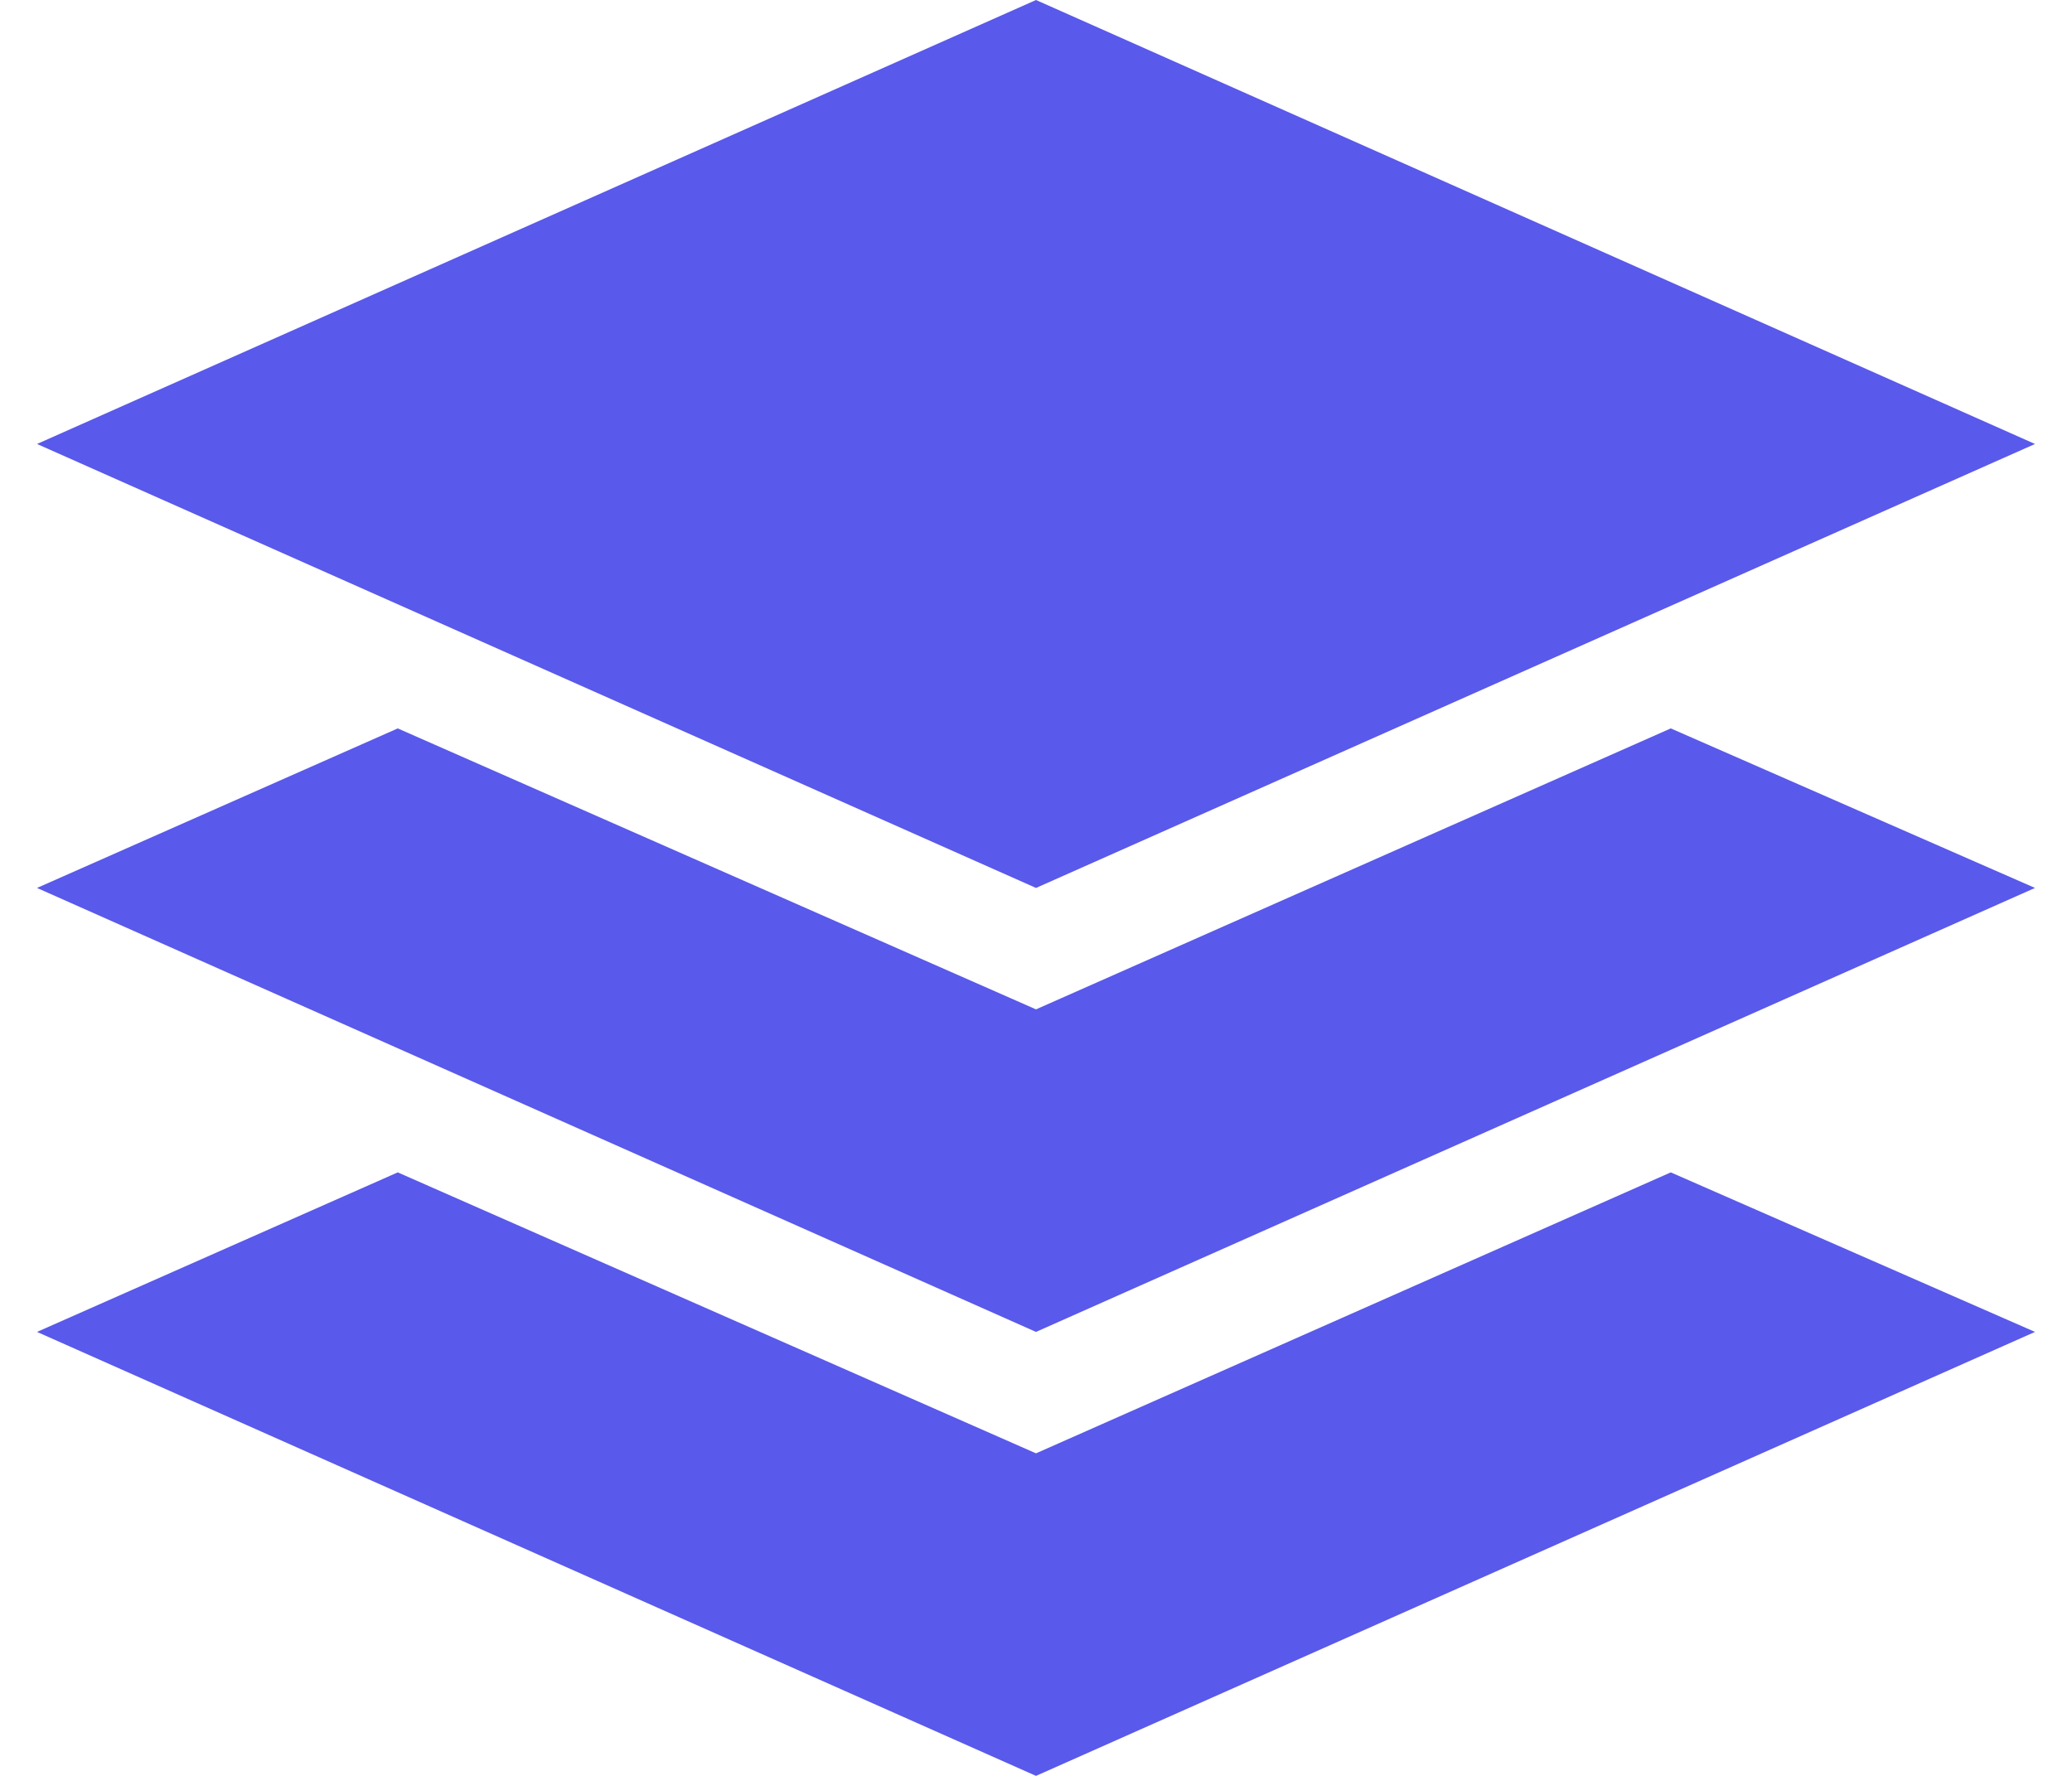 <svg width="28" height="24" viewBox="0 0 28 24" fill="none" xmlns="http://www.w3.org/2000/svg">
<path d="M0.5 6L14 0L27.5 6L14 12L0.5 6ZM5.375 9.844L14 13.641L22.578 9.844L27.5 12L14 18L0.5 12L5.375 9.844ZM14 19.641L22.578 15.844L27.5 18L14 24L0.5 18L5.375 15.844L14 19.641Z" fill="#5959EB"/>
</svg>
